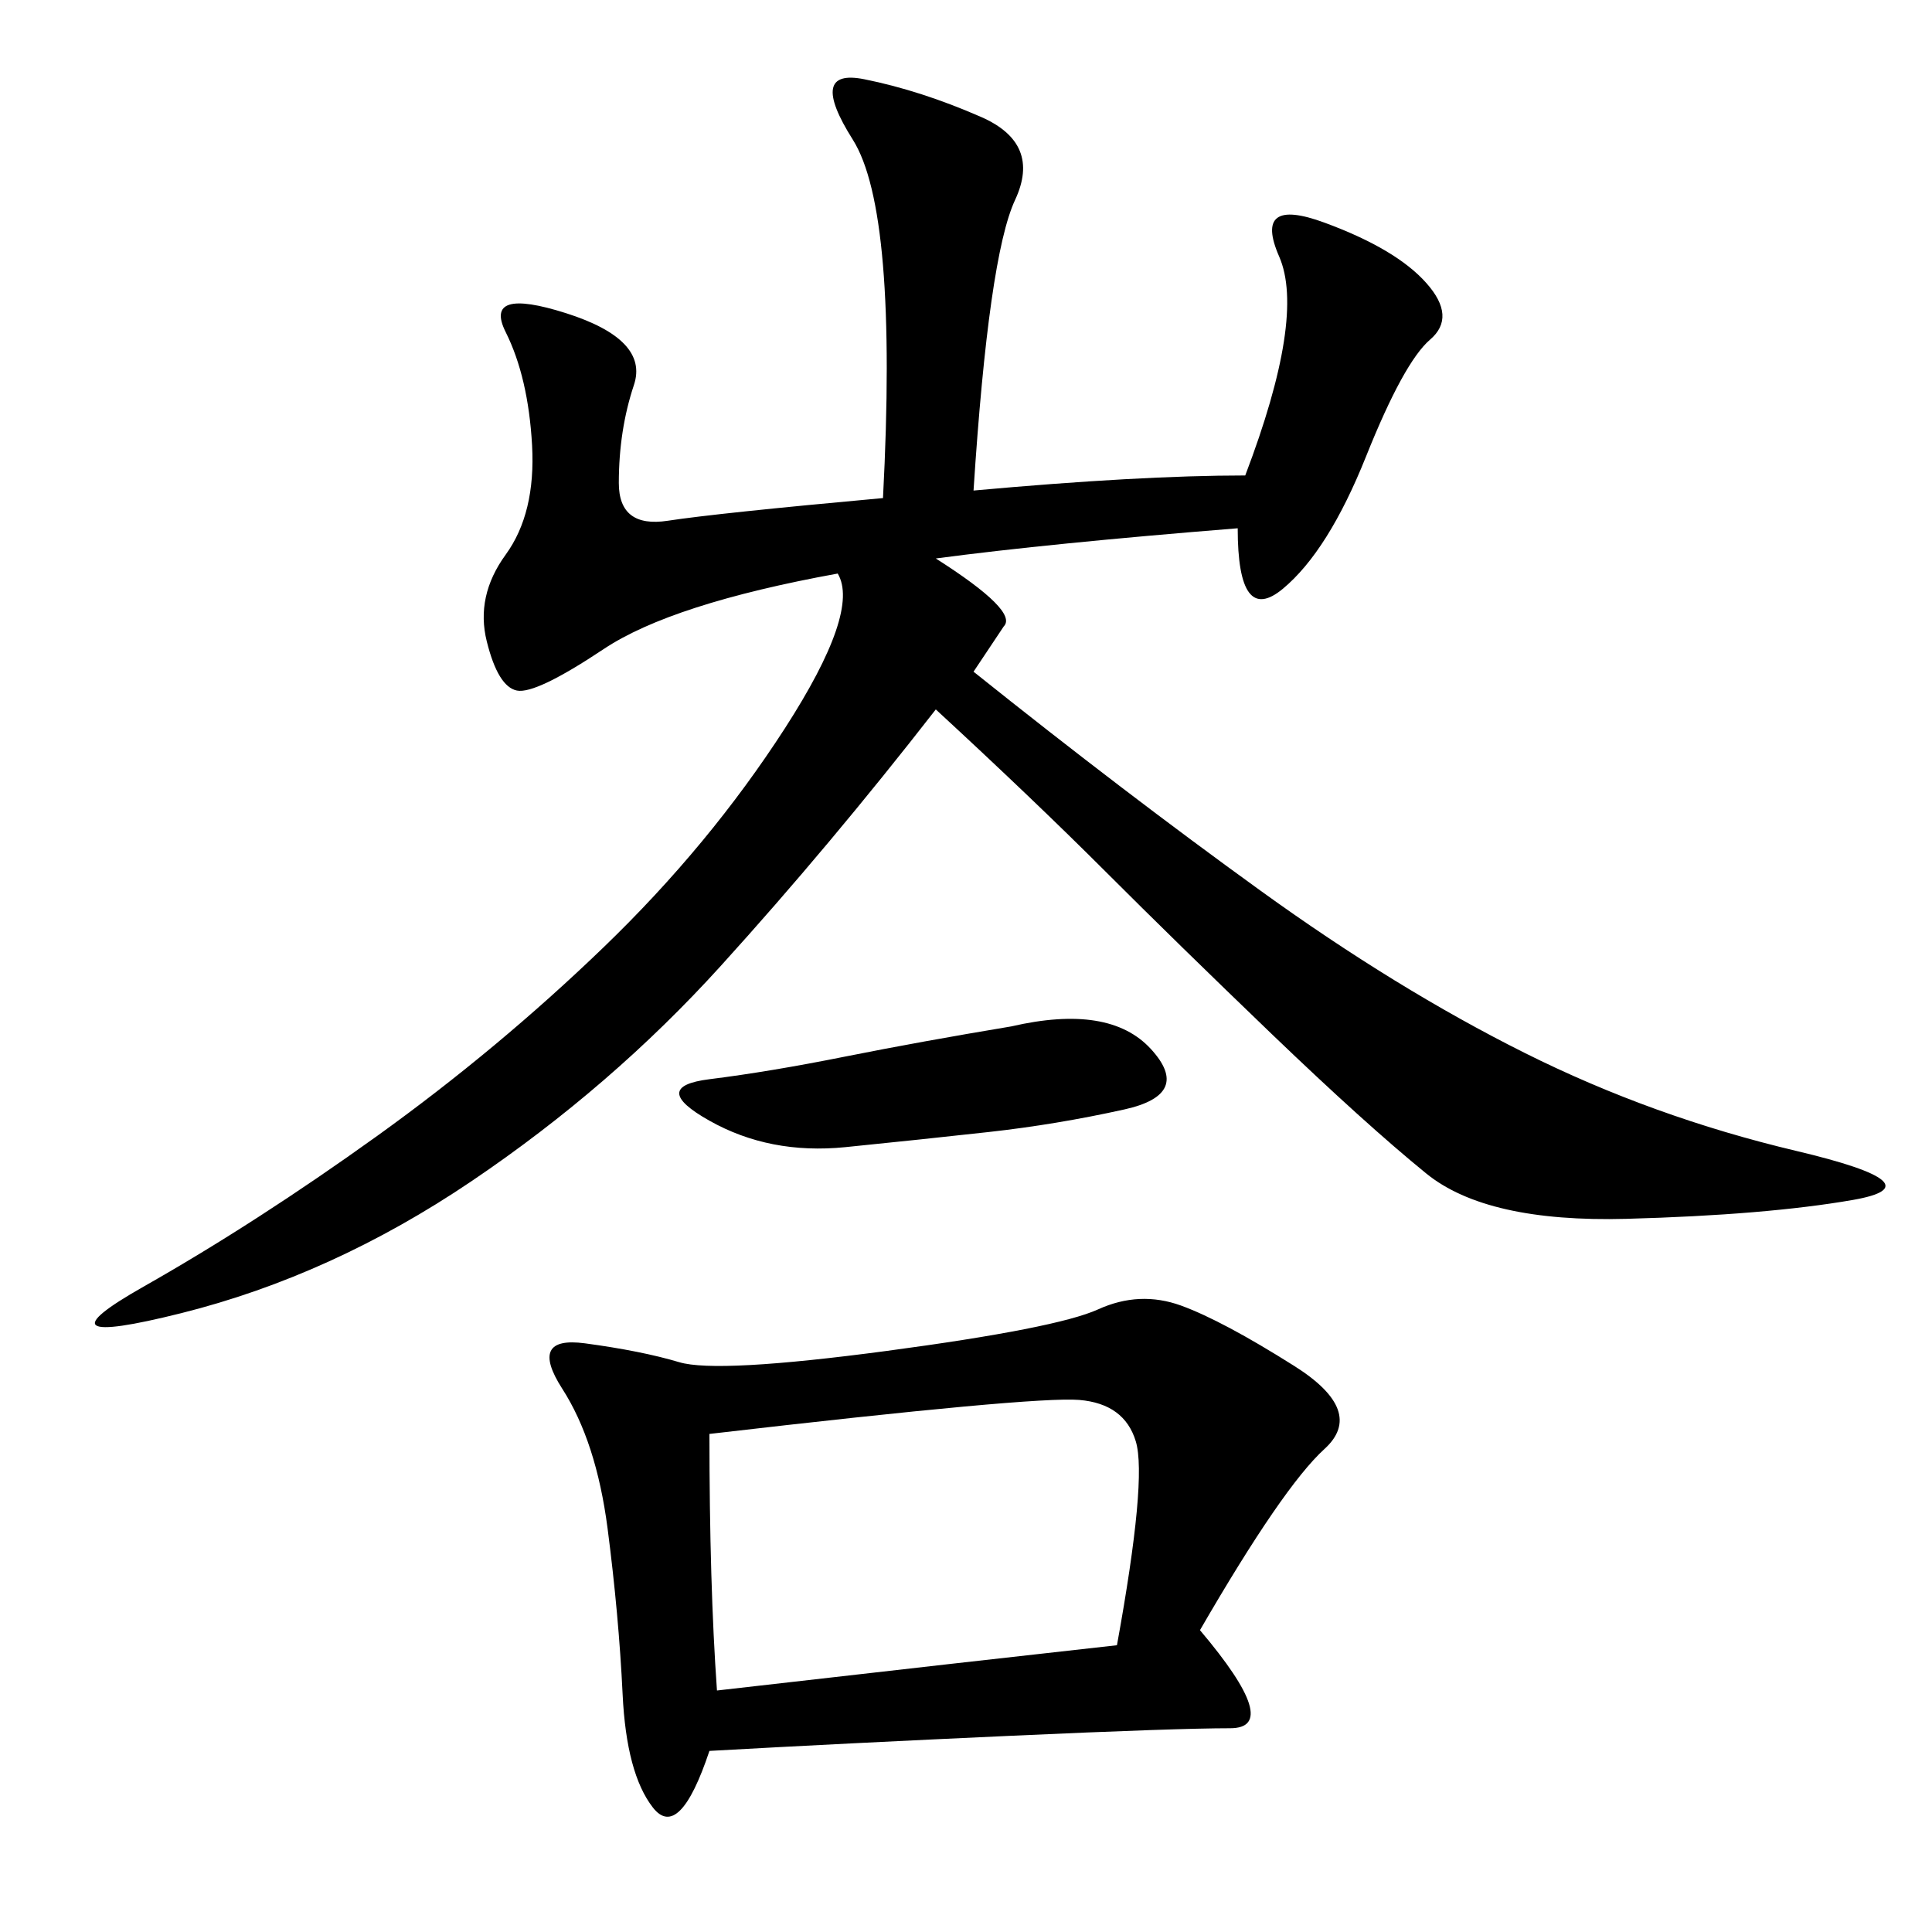 <svg xmlns="http://www.w3.org/2000/svg" xmlns:xlink="http://www.w3.org/1999/xlink" width="300" height="300"><path d="M151.17 76.17Q176.95 73.83 193.36 73.83L193.36 73.83Q202.73 49.22 198.63 39.84Q194.53 30.47 205.66 34.57Q216.80 38.67 221.48 43.95Q226.17 49.22 222.07 52.73Q217.97 56.25 212.11 70.90Q206.25 85.55 199.22 91.41Q192.19 97.27 192.19 82.03L192.19 82.03Q162.89 84.38 145.31 86.72L145.31 86.72Q158.20 94.92 155.86 97.27L155.86 97.27L151.17 104.30Q174.61 123.05 195.70 138.28Q216.80 153.52 236.72 163.48Q256.64 173.44 278.91 178.71Q301.17 183.98 287.70 186.33Q274.22 188.67 252.54 189.26Q230.86 189.84 221.48 182.23Q212.11 174.61 197.46 160.55Q182.81 146.48 171.68 135.35Q160.55 124.22 145.31 110.16L145.31 110.16Q128.91 131.25 111.91 150Q94.92 168.75 73.24 183.40Q51.56 198.05 28.13 203.91Q4.69 209.77 22.27 199.80Q39.84 189.84 58.59 176.37Q77.34 162.89 93.75 147.07Q110.16 131.25 121.88 113.09Q133.59 94.92 130.08 89.06L130.08 89.06Q104.30 93.75 93.75 100.78Q83.20 107.81 80.27 107.23Q77.34 106.64 75.59 99.61Q73.83 92.58 78.52 86.13Q83.20 79.69 82.62 69.14Q82.03 58.59 78.52 51.56Q75 44.53 87.89 48.63Q100.78 52.73 98.44 59.77Q96.09 66.80 96.09 75L96.09 75Q96.09 82.03 103.71 80.86Q111.33 79.69 137.11 77.34L137.11 77.34Q139.45 32.81 132.42 21.68Q125.39 10.55 134.18 12.30Q142.97 14.06 152.34 18.16Q161.72 22.27 157.62 31.05Q153.52 39.84 151.17 76.17L151.17 76.17ZM186.33 253.13Q199.22 268.36 191.02 268.36L191.02 268.36Q182.81 268.36 157.03 269.53Q131.25 270.70 110.16 271.88L110.16 271.88Q105.47 285.94 101.37 280.66Q97.27 275.39 96.68 263.09Q96.09 250.78 94.34 237.30Q92.58 223.83 87.30 215.63Q82.03 207.42 90.82 208.59Q99.61 209.77 105.47 211.52Q111.33 213.28 137.70 209.77Q164.06 206.25 170.51 203.32Q176.95 200.39 183.40 202.73Q189.84 205.08 200.98 212.11Q212.11 219.14 205.66 225Q199.22 230.86 186.33 253.13L186.33 253.13ZM110.16 222.66Q110.16 246.09 111.33 262.50L111.33 262.50Q152.34 257.81 173.44 255.47L173.44 255.47Q178.13 229.69 176.37 223.83Q174.61 217.97 167.58 217.38Q160.55 216.80 110.16 222.66L110.16 222.66ZM157.03 159.38Q172.27 155.86 178.71 162.89Q185.16 169.92 174.61 172.27Q164.06 174.61 153.52 175.78Q142.97 176.95 131.25 178.13Q119.53 179.30 110.16 174.02Q100.78 168.75 110.16 167.58Q119.53 166.41 131.25 164.06Q142.97 161.72 157.03 159.38L157.03 159.38Z"/></svg>